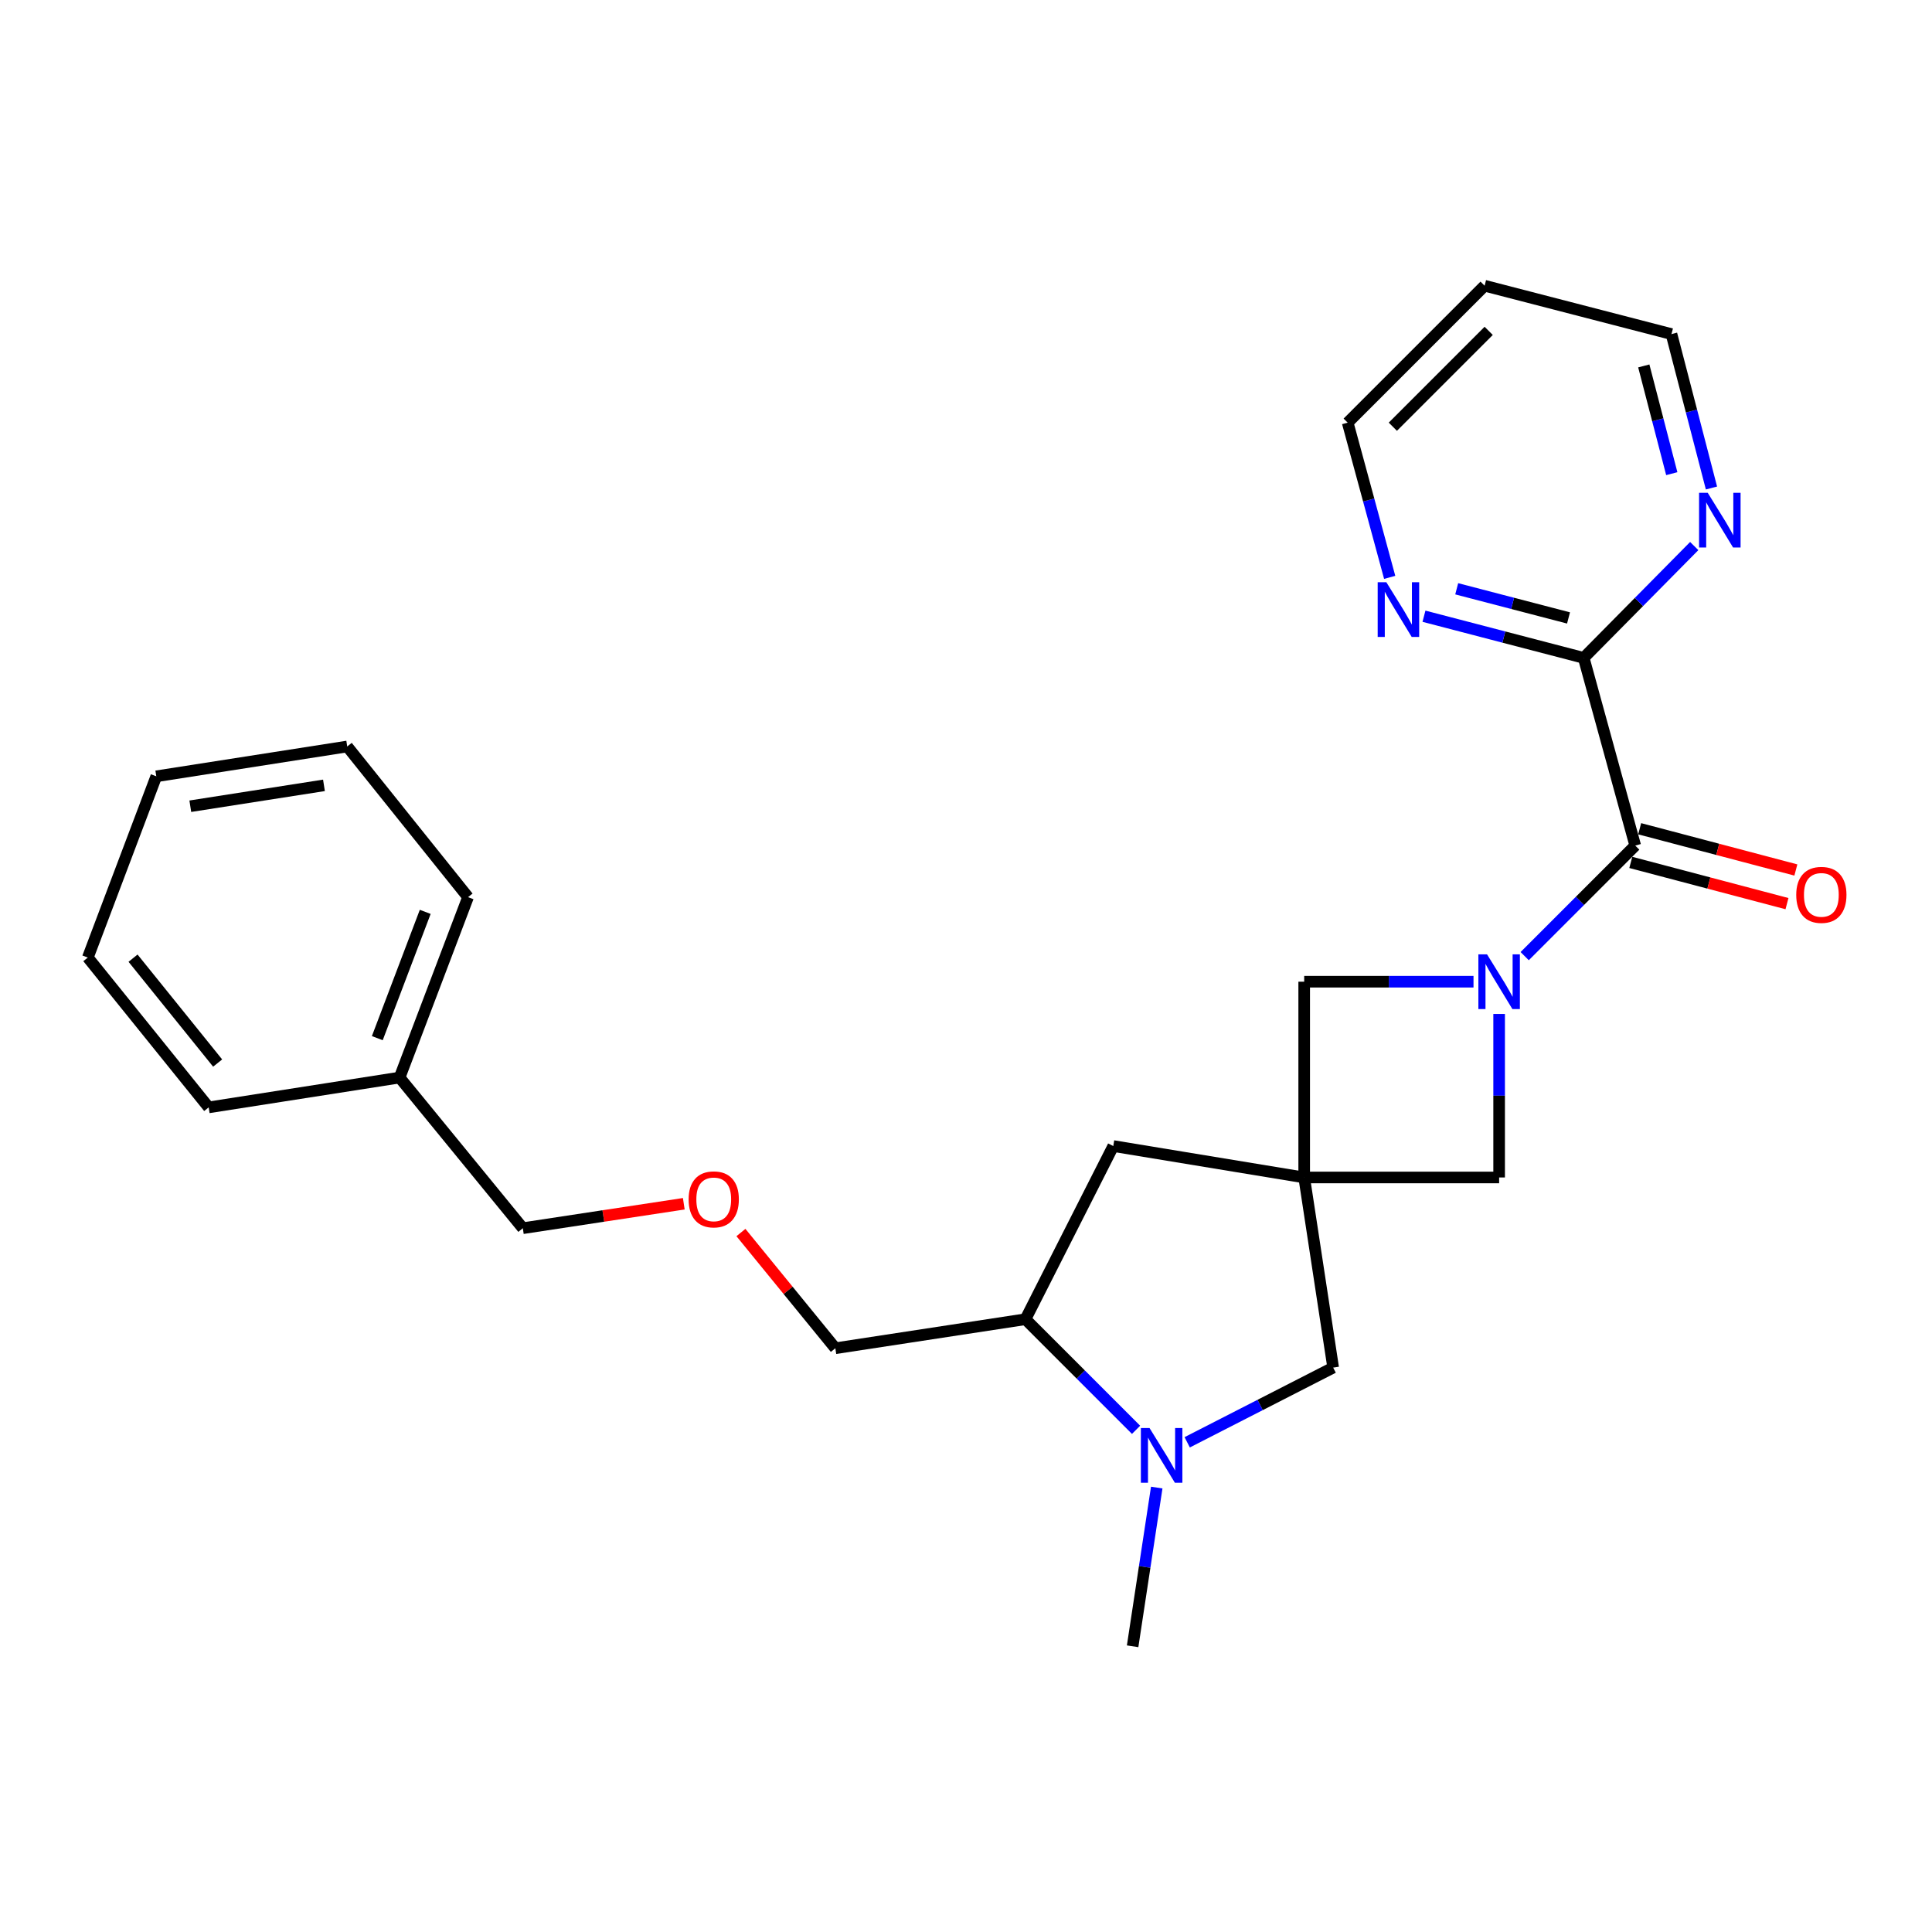 <?xml version='1.0' encoding='iso-8859-1'?>
<svg version='1.1' baseProfile='full'
              xmlns='http://www.w3.org/2000/svg'
                      xmlns:rdkit='http://www.rdkit.org/xml'
                      xmlns:xlink='http://www.w3.org/1999/xlink'
                  xml:space='preserve'
width='1000px' height='1000px' viewBox='0 0 1000 1000'>
<!-- END OF HEADER -->
<rect style='opacity:1.0;fill:#FFFFFF;stroke:none' width='1000' height='1000' x='0' y='0'> </rect>
<path class='bond-1' d='M 789.178,494.895 L 817.786,466.282' style='fill:none;fill-rule:evenodd;stroke:#0000FF;stroke-width:6px;stroke-linecap:butt;stroke-linejoin:miter;stroke-opacity:1' />
<path class='bond-1' d='M 817.786,466.282 L 846.395,437.669' style='fill:none;fill-rule:evenodd;stroke:#000000;stroke-width:6px;stroke-linecap:butt;stroke-linejoin:miter;stroke-opacity:1' />
<path class='bond-4' d='M 762.684,508.128 L 718.866,508.128' style='fill:none;fill-rule:evenodd;stroke:#0000FF;stroke-width:6px;stroke-linecap:butt;stroke-linejoin:miter;stroke-opacity:1' />
<path class='bond-4' d='M 718.866,508.128 L 675.048,508.128' style='fill:none;fill-rule:evenodd;stroke:#000000;stroke-width:6px;stroke-linecap:butt;stroke-linejoin:miter;stroke-opacity:1' />
<path class='bond-5' d='M 775.947,524.821 L 775.947,567.139' style='fill:none;fill-rule:evenodd;stroke:#0000FF;stroke-width:6px;stroke-linecap:butt;stroke-linejoin:miter;stroke-opacity:1' />
<path class='bond-5' d='M 775.947,567.139 L 775.947,609.457' style='fill:none;fill-rule:evenodd;stroke:#000000;stroke-width:6px;stroke-linecap:butt;stroke-linejoin:miter;stroke-opacity:1' />
<path class='bond-0' d='M 675.048,609.457 L 775.947,609.457' style='fill:none;fill-rule:evenodd;stroke:#000000;stroke-width:6px;stroke-linecap:butt;stroke-linejoin:miter;stroke-opacity:1' />
<path class='bond-6' d='M 675.048,609.457 L 690.043,707.863' style='fill:none;fill-rule:evenodd;stroke:#000000;stroke-width:6px;stroke-linecap:butt;stroke-linejoin:miter;stroke-opacity:1' />
<path class='bond-8' d='M 675.048,609.457 L 576.232,593.191' style='fill:none;fill-rule:evenodd;stroke:#000000;stroke-width:6px;stroke-linecap:butt;stroke-linejoin:miter;stroke-opacity:1' />
<path class='bond-25' d='M 675.048,609.457 L 675.048,508.128' style='fill:none;fill-rule:evenodd;stroke:#000000;stroke-width:6px;stroke-linecap:butt;stroke-linejoin:miter;stroke-opacity:1' />
<path class='bond-3' d='M 846.395,437.669 L 819.719,340.515' style='fill:none;fill-rule:evenodd;stroke:#000000;stroke-width:6px;stroke-linecap:butt;stroke-linejoin:miter;stroke-opacity:1' />
<path class='bond-11' d='M 844.096,446.38 L 884.517,457.052' style='fill:none;fill-rule:evenodd;stroke:#000000;stroke-width:6px;stroke-linecap:butt;stroke-linejoin:miter;stroke-opacity:1' />
<path class='bond-11' d='M 884.517,457.052 L 924.939,467.724' style='fill:none;fill-rule:evenodd;stroke:#FF0000;stroke-width:6px;stroke-linecap:butt;stroke-linejoin:miter;stroke-opacity:1' />
<path class='bond-11' d='M 848.695,428.959 L 889.117,439.631' style='fill:none;fill-rule:evenodd;stroke:#000000;stroke-width:6px;stroke-linecap:butt;stroke-linejoin:miter;stroke-opacity:1' />
<path class='bond-11' d='M 889.117,439.631 L 929.538,450.304' style='fill:none;fill-rule:evenodd;stroke:#FF0000;stroke-width:6px;stroke-linecap:butt;stroke-linejoin:miter;stroke-opacity:1' />
<path class='bond-2' d='M 614.49,746.534 L 652.266,727.198' style='fill:none;fill-rule:evenodd;stroke:#0000FF;stroke-width:6px;stroke-linecap:butt;stroke-linejoin:miter;stroke-opacity:1' />
<path class='bond-2' d='M 652.266,727.198 L 690.043,707.863' style='fill:none;fill-rule:evenodd;stroke:#000000;stroke-width:6px;stroke-linecap:butt;stroke-linejoin:miter;stroke-opacity:1' />
<path class='bond-13' d='M 598.725,769.965 L 592.483,811.039' style='fill:none;fill-rule:evenodd;stroke:#0000FF;stroke-width:6px;stroke-linecap:butt;stroke-linejoin:miter;stroke-opacity:1' />
<path class='bond-13' d='M 592.483,811.039 L 586.242,852.113' style='fill:none;fill-rule:evenodd;stroke:#000000;stroke-width:6px;stroke-linecap:butt;stroke-linejoin:miter;stroke-opacity:1' />
<path class='bond-26' d='M 588.025,740.075 L 559.401,711.452' style='fill:none;fill-rule:evenodd;stroke:#0000FF;stroke-width:6px;stroke-linecap:butt;stroke-linejoin:miter;stroke-opacity:1' />
<path class='bond-26' d='M 559.401,711.452 L 530.778,682.828' style='fill:none;fill-rule:evenodd;stroke:#000000;stroke-width:6px;stroke-linecap:butt;stroke-linejoin:miter;stroke-opacity:1' />
<path class='bond-9' d='M 819.719,340.515 L 778.381,329.736' style='fill:none;fill-rule:evenodd;stroke:#000000;stroke-width:6px;stroke-linecap:butt;stroke-linejoin:miter;stroke-opacity:1' />
<path class='bond-9' d='M 778.381,329.736 L 737.043,318.957' style='fill:none;fill-rule:evenodd;stroke:#0000FF;stroke-width:6px;stroke-linecap:butt;stroke-linejoin:miter;stroke-opacity:1' />
<path class='bond-9' d='M 811.864,319.846 L 782.927,312.301' style='fill:none;fill-rule:evenodd;stroke:#000000;stroke-width:6px;stroke-linecap:butt;stroke-linejoin:miter;stroke-opacity:1' />
<path class='bond-9' d='M 782.927,312.301 L 753.991,304.756' style='fill:none;fill-rule:evenodd;stroke:#0000FF;stroke-width:6px;stroke-linecap:butt;stroke-linejoin:miter;stroke-opacity:1' />
<path class='bond-10' d='M 819.719,340.515 L 848.326,311.575' style='fill:none;fill-rule:evenodd;stroke:#000000;stroke-width:6px;stroke-linecap:butt;stroke-linejoin:miter;stroke-opacity:1' />
<path class='bond-10' d='M 848.326,311.575 L 876.932,282.635' style='fill:none;fill-rule:evenodd;stroke:#0000FF;stroke-width:6px;stroke-linecap:butt;stroke-linejoin:miter;stroke-opacity:1' />
<path class='bond-7' d='M 530.778,682.828 L 576.232,593.191' style='fill:none;fill-rule:evenodd;stroke:#000000;stroke-width:6px;stroke-linecap:butt;stroke-linejoin:miter;stroke-opacity:1' />
<path class='bond-14' d='M 530.778,682.828 L 432.372,697.853' style='fill:none;fill-rule:evenodd;stroke:#000000;stroke-width:6px;stroke-linecap:butt;stroke-linejoin:miter;stroke-opacity:1' />
<path class='bond-17' d='M 719.301,298.844 L 708.431,258.805' style='fill:none;fill-rule:evenodd;stroke:#0000FF;stroke-width:6px;stroke-linecap:butt;stroke-linejoin:miter;stroke-opacity:1' />
<path class='bond-17' d='M 708.431,258.805 L 697.56,218.766' style='fill:none;fill-rule:evenodd;stroke:#000000;stroke-width:6px;stroke-linecap:butt;stroke-linejoin:miter;stroke-opacity:1' />
<path class='bond-18' d='M 885.853,252.587 L 875.503,212.754' style='fill:none;fill-rule:evenodd;stroke:#0000FF;stroke-width:6px;stroke-linecap:butt;stroke-linejoin:miter;stroke-opacity:1' />
<path class='bond-18' d='M 875.503,212.754 L 865.154,172.921' style='fill:none;fill-rule:evenodd;stroke:#000000;stroke-width:6px;stroke-linecap:butt;stroke-linejoin:miter;stroke-opacity:1' />
<path class='bond-18' d='M 865.309,245.168 L 858.065,217.285' style='fill:none;fill-rule:evenodd;stroke:#0000FF;stroke-width:6px;stroke-linecap:butt;stroke-linejoin:miter;stroke-opacity:1' />
<path class='bond-18' d='M 858.065,217.285 L 850.82,189.402' style='fill:none;fill-rule:evenodd;stroke:#000000;stroke-width:6px;stroke-linecap:butt;stroke-linejoin:miter;stroke-opacity:1' />
<path class='bond-12' d='M 383.504,637.957 L 407.938,667.905' style='fill:none;fill-rule:evenodd;stroke:#FF0000;stroke-width:6px;stroke-linecap:butt;stroke-linejoin:miter;stroke-opacity:1' />
<path class='bond-12' d='M 407.938,667.905 L 432.372,697.853' style='fill:none;fill-rule:evenodd;stroke:#000000;stroke-width:6px;stroke-linecap:butt;stroke-linejoin:miter;stroke-opacity:1' />
<path class='bond-19' d='M 353.932,623.063 L 312.273,629.392' style='fill:none;fill-rule:evenodd;stroke:#FF0000;stroke-width:6px;stroke-linecap:butt;stroke-linejoin:miter;stroke-opacity:1' />
<path class='bond-19' d='M 312.273,629.392 L 270.614,635.722' style='fill:none;fill-rule:evenodd;stroke:#000000;stroke-width:6px;stroke-linecap:butt;stroke-linejoin:miter;stroke-opacity:1' />
<path class='bond-15' d='M 768.429,147.887 L 865.154,172.921' style='fill:none;fill-rule:evenodd;stroke:#000000;stroke-width:6px;stroke-linecap:butt;stroke-linejoin:miter;stroke-opacity:1' />
<path class='bond-27' d='M 768.429,147.887 L 697.56,218.766' style='fill:none;fill-rule:evenodd;stroke:#000000;stroke-width:6px;stroke-linecap:butt;stroke-linejoin:miter;stroke-opacity:1' />
<path class='bond-27' d='M 770.54,171.258 L 720.932,220.873' style='fill:none;fill-rule:evenodd;stroke:#000000;stroke-width:6px;stroke-linecap:butt;stroke-linejoin:miter;stroke-opacity:1' />
<path class='bond-16' d='M 206.822,557.746 L 270.614,635.722' style='fill:none;fill-rule:evenodd;stroke:#000000;stroke-width:6px;stroke-linecap:butt;stroke-linejoin:miter;stroke-opacity:1' />
<path class='bond-20' d='M 206.822,557.746 L 242.256,464.365' style='fill:none;fill-rule:evenodd;stroke:#000000;stroke-width:6px;stroke-linecap:butt;stroke-linejoin:miter;stroke-opacity:1' />
<path class='bond-20' d='M 195.292,537.347 L 220.096,471.98' style='fill:none;fill-rule:evenodd;stroke:#000000;stroke-width:6px;stroke-linecap:butt;stroke-linejoin:miter;stroke-opacity:1' />
<path class='bond-21' d='M 206.822,557.746 L 108.016,573.181' style='fill:none;fill-rule:evenodd;stroke:#000000;stroke-width:6px;stroke-linecap:butt;stroke-linejoin:miter;stroke-opacity:1' />
<path class='bond-23' d='M 242.256,464.365 L 179.725,386.379' style='fill:none;fill-rule:evenodd;stroke:#000000;stroke-width:6px;stroke-linecap:butt;stroke-linejoin:miter;stroke-opacity:1' />
<path class='bond-22' d='M 108.016,573.181 L 45.455,495.626' style='fill:none;fill-rule:evenodd;stroke:#000000;stroke-width:6px;stroke-linecap:butt;stroke-linejoin:miter;stroke-opacity:1' />
<path class='bond-22' d='M 112.655,550.236 L 68.862,495.947' style='fill:none;fill-rule:evenodd;stroke:#000000;stroke-width:6px;stroke-linecap:butt;stroke-linejoin:miter;stroke-opacity:1' />
<path class='bond-24' d='M 45.455,495.626 L 80.899,401.814' style='fill:none;fill-rule:evenodd;stroke:#000000;stroke-width:6px;stroke-linecap:butt;stroke-linejoin:miter;stroke-opacity:1' />
<path class='bond-28' d='M 179.725,386.379 L 80.899,401.814' style='fill:none;fill-rule:evenodd;stroke:#000000;stroke-width:6px;stroke-linecap:butt;stroke-linejoin:miter;stroke-opacity:1' />
<path class='bond-28' d='M 167.682,406.496 L 98.503,417.301' style='fill:none;fill-rule:evenodd;stroke:#000000;stroke-width:6px;stroke-linecap:butt;stroke-linejoin:miter;stroke-opacity:1' />
<path  class='atom-0' d='M 769.687 493.968
L 778.967 508.968
Q 779.887 510.448, 781.367 513.128
Q 782.847 515.808, 782.927 515.968
L 782.927 493.968
L 786.687 493.968
L 786.687 522.288
L 782.807 522.288
L 772.847 505.888
Q 771.687 503.968, 770.447 501.768
Q 769.247 499.568, 768.887 498.888
L 768.887 522.288
L 765.207 522.288
L 765.207 493.968
L 769.687 493.968
' fill='#0000FF'/>
<path  class='atom-3' d='M 594.996 739.147
L 604.276 754.147
Q 605.196 755.627, 606.676 758.307
Q 608.156 760.987, 608.236 761.147
L 608.236 739.147
L 611.996 739.147
L 611.996 767.467
L 608.116 767.467
L 598.156 751.067
Q 596.996 749.147, 595.756 746.947
Q 594.556 744.747, 594.196 744.067
L 594.196 767.467
L 590.516 767.467
L 590.516 739.147
L 594.996 739.147
' fill='#0000FF'/>
<path  class='atom-10' d='M 717.566 301.35
L 726.846 316.35
Q 727.766 317.83, 729.246 320.51
Q 730.726 323.19, 730.806 323.35
L 730.806 301.35
L 734.566 301.35
L 734.566 329.67
L 730.686 329.67
L 720.726 313.27
Q 719.566 311.35, 718.326 309.15
Q 717.126 306.95, 716.766 306.27
L 716.766 329.67
L 713.086 329.67
L 713.086 301.35
L 717.566 301.35
' fill='#0000FF'/>
<path  class='atom-11' d='M 883.918 255.075
L 893.198 270.075
Q 894.118 271.555, 895.598 274.235
Q 897.078 276.915, 897.158 277.075
L 897.158 255.075
L 900.918 255.075
L 900.918 283.395
L 897.038 283.395
L 887.078 266.995
Q 885.918 265.075, 884.678 262.875
Q 883.478 260.675, 883.118 259.995
L 883.118 283.395
L 879.438 283.395
L 879.438 255.075
L 883.918 255.075
' fill='#0000FF'/>
<path  class='atom-12' d='M 929.729 463.184
Q 929.729 456.384, 933.089 452.584
Q 936.449 448.784, 942.729 448.784
Q 949.009 448.784, 952.369 452.584
Q 955.729 456.384, 955.729 463.184
Q 955.729 470.064, 952.329 473.984
Q 948.929 477.864, 942.729 477.864
Q 936.489 477.864, 933.089 473.984
Q 929.729 470.104, 929.729 463.184
M 942.729 474.664
Q 947.049 474.664, 949.369 471.784
Q 951.729 468.864, 951.729 463.184
Q 951.729 457.624, 949.369 454.824
Q 947.049 451.984, 942.729 451.984
Q 938.409 451.984, 936.049 454.784
Q 933.729 457.584, 933.729 463.184
Q 933.729 468.904, 936.049 471.784
Q 938.409 474.664, 942.729 474.664
' fill='#FF0000'/>
<path  class='atom-13' d='M 356.43 620.788
Q 356.43 613.988, 359.79 610.188
Q 363.15 606.388, 369.43 606.388
Q 375.71 606.388, 379.07 610.188
Q 382.43 613.988, 382.43 620.788
Q 382.43 627.668, 379.03 631.588
Q 375.63 635.468, 369.43 635.468
Q 363.19 635.468, 359.79 631.588
Q 356.43 627.708, 356.43 620.788
M 369.43 632.268
Q 373.75 632.268, 376.07 629.388
Q 378.43 626.468, 378.43 620.788
Q 378.43 615.228, 376.07 612.428
Q 373.75 609.588, 369.43 609.588
Q 365.11 609.588, 362.75 612.388
Q 360.43 615.188, 360.43 620.788
Q 360.43 626.508, 362.75 629.388
Q 365.11 632.268, 369.43 632.268
' fill='#FF0000'/>
</svg>
